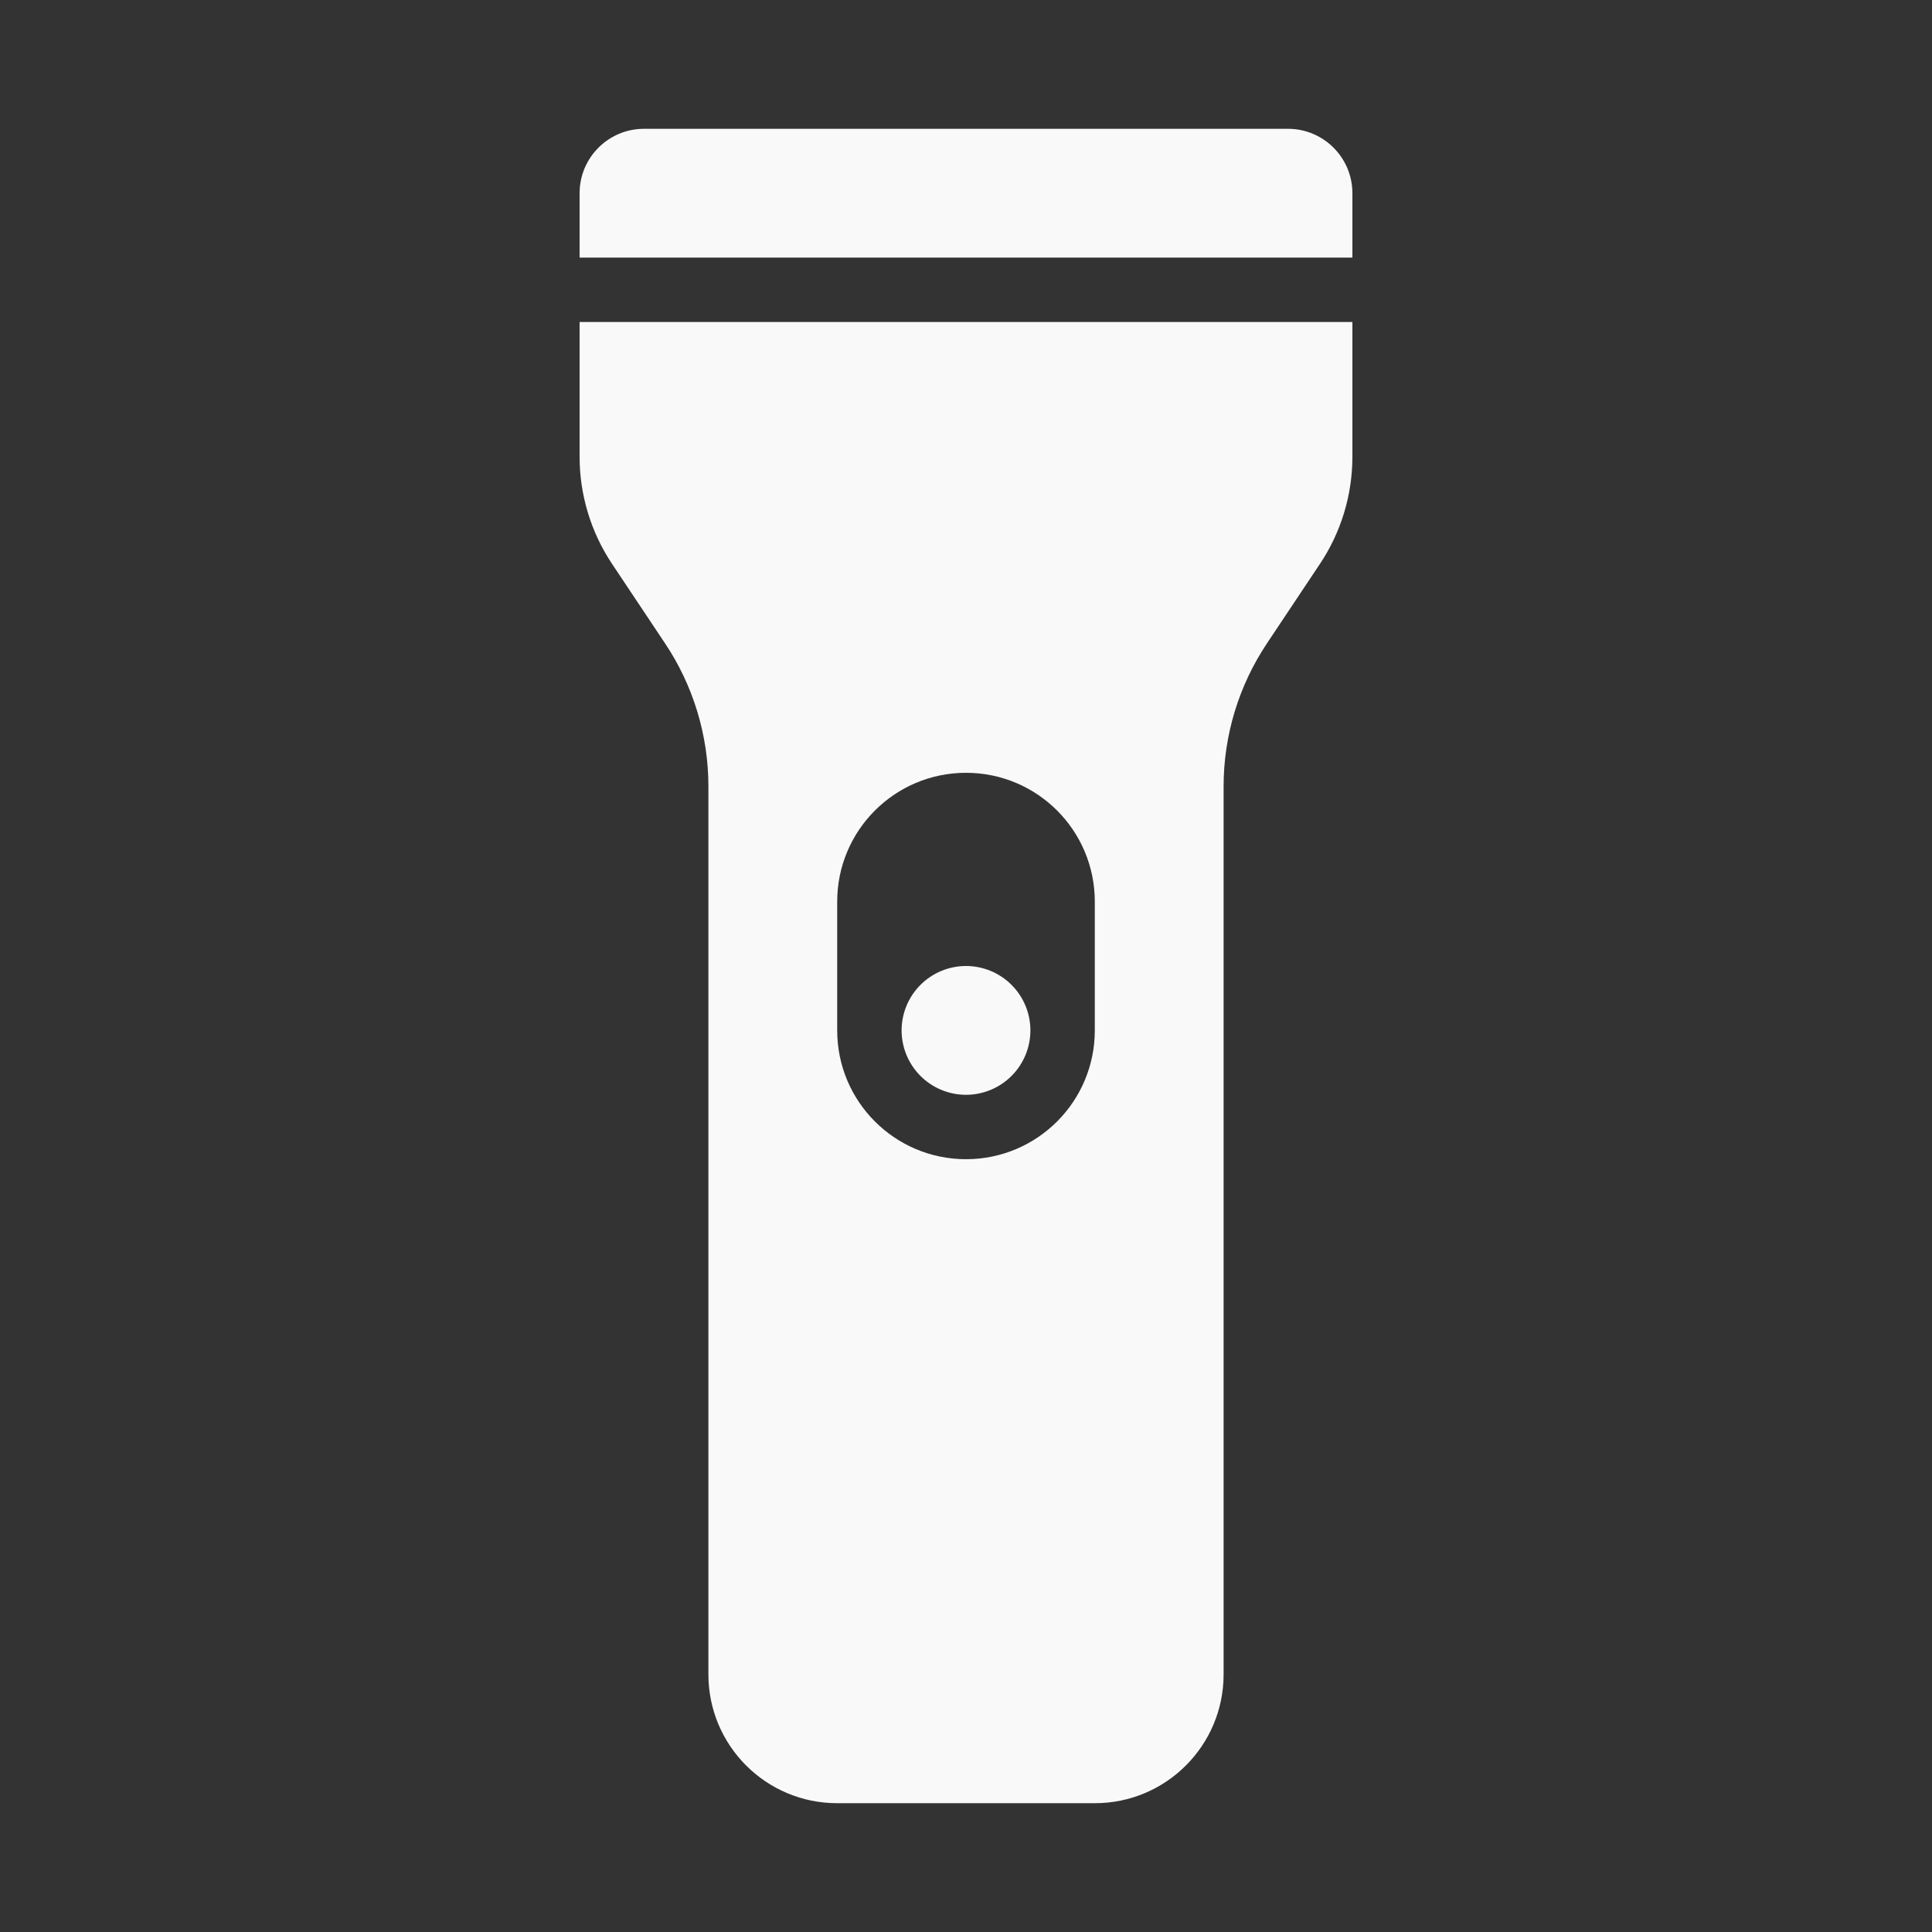 <svg width="60" height="60" viewBox="0 0 60 60" fill="none" xmlns="http://www.w3.org/2000/svg">
<rect x="0" y="0" width="60" height="60" fill="#333333" stroke="none"/>
<path d="M20 4C18.896 4 18 4.896 18 6V8H42V6C42 4.896 41.104 4 40 4H20ZM18 10V14.184C18 15.368 18.35 16.526 19.008 17.512L20.656 19.984C21.532 21.296 22 22.842 22 24.422V52C22 54.21 23.79 56 26 56H34C36.21 56 38 54.21 38 52V24.422C38 22.842 38.468 21.298 39.344 19.984L40.992 17.512C41.65 16.528 42 15.368 42 14.184V10H18ZM30 24C32.21 24 34 25.79 34 28V32C34 34.21 32.21 36 30 36C27.79 36 26 34.21 26 32V28C26 25.79 27.79 24 30 24ZM30 30C29.47 30 28.961 30.211 28.586 30.586C28.211 30.961 28 31.47 28 32C28 32.53 28.211 33.039 28.586 33.414C28.961 33.789 29.47 34 30 34C30.53 34 31.039 33.789 31.414 33.414C31.789 33.039 32 32.53 32 32C32 31.47 31.789 30.961 31.414 30.586C31.039 30.211 30.53 30 30 30Z" fill="#F9F9F9"/>
</svg>
